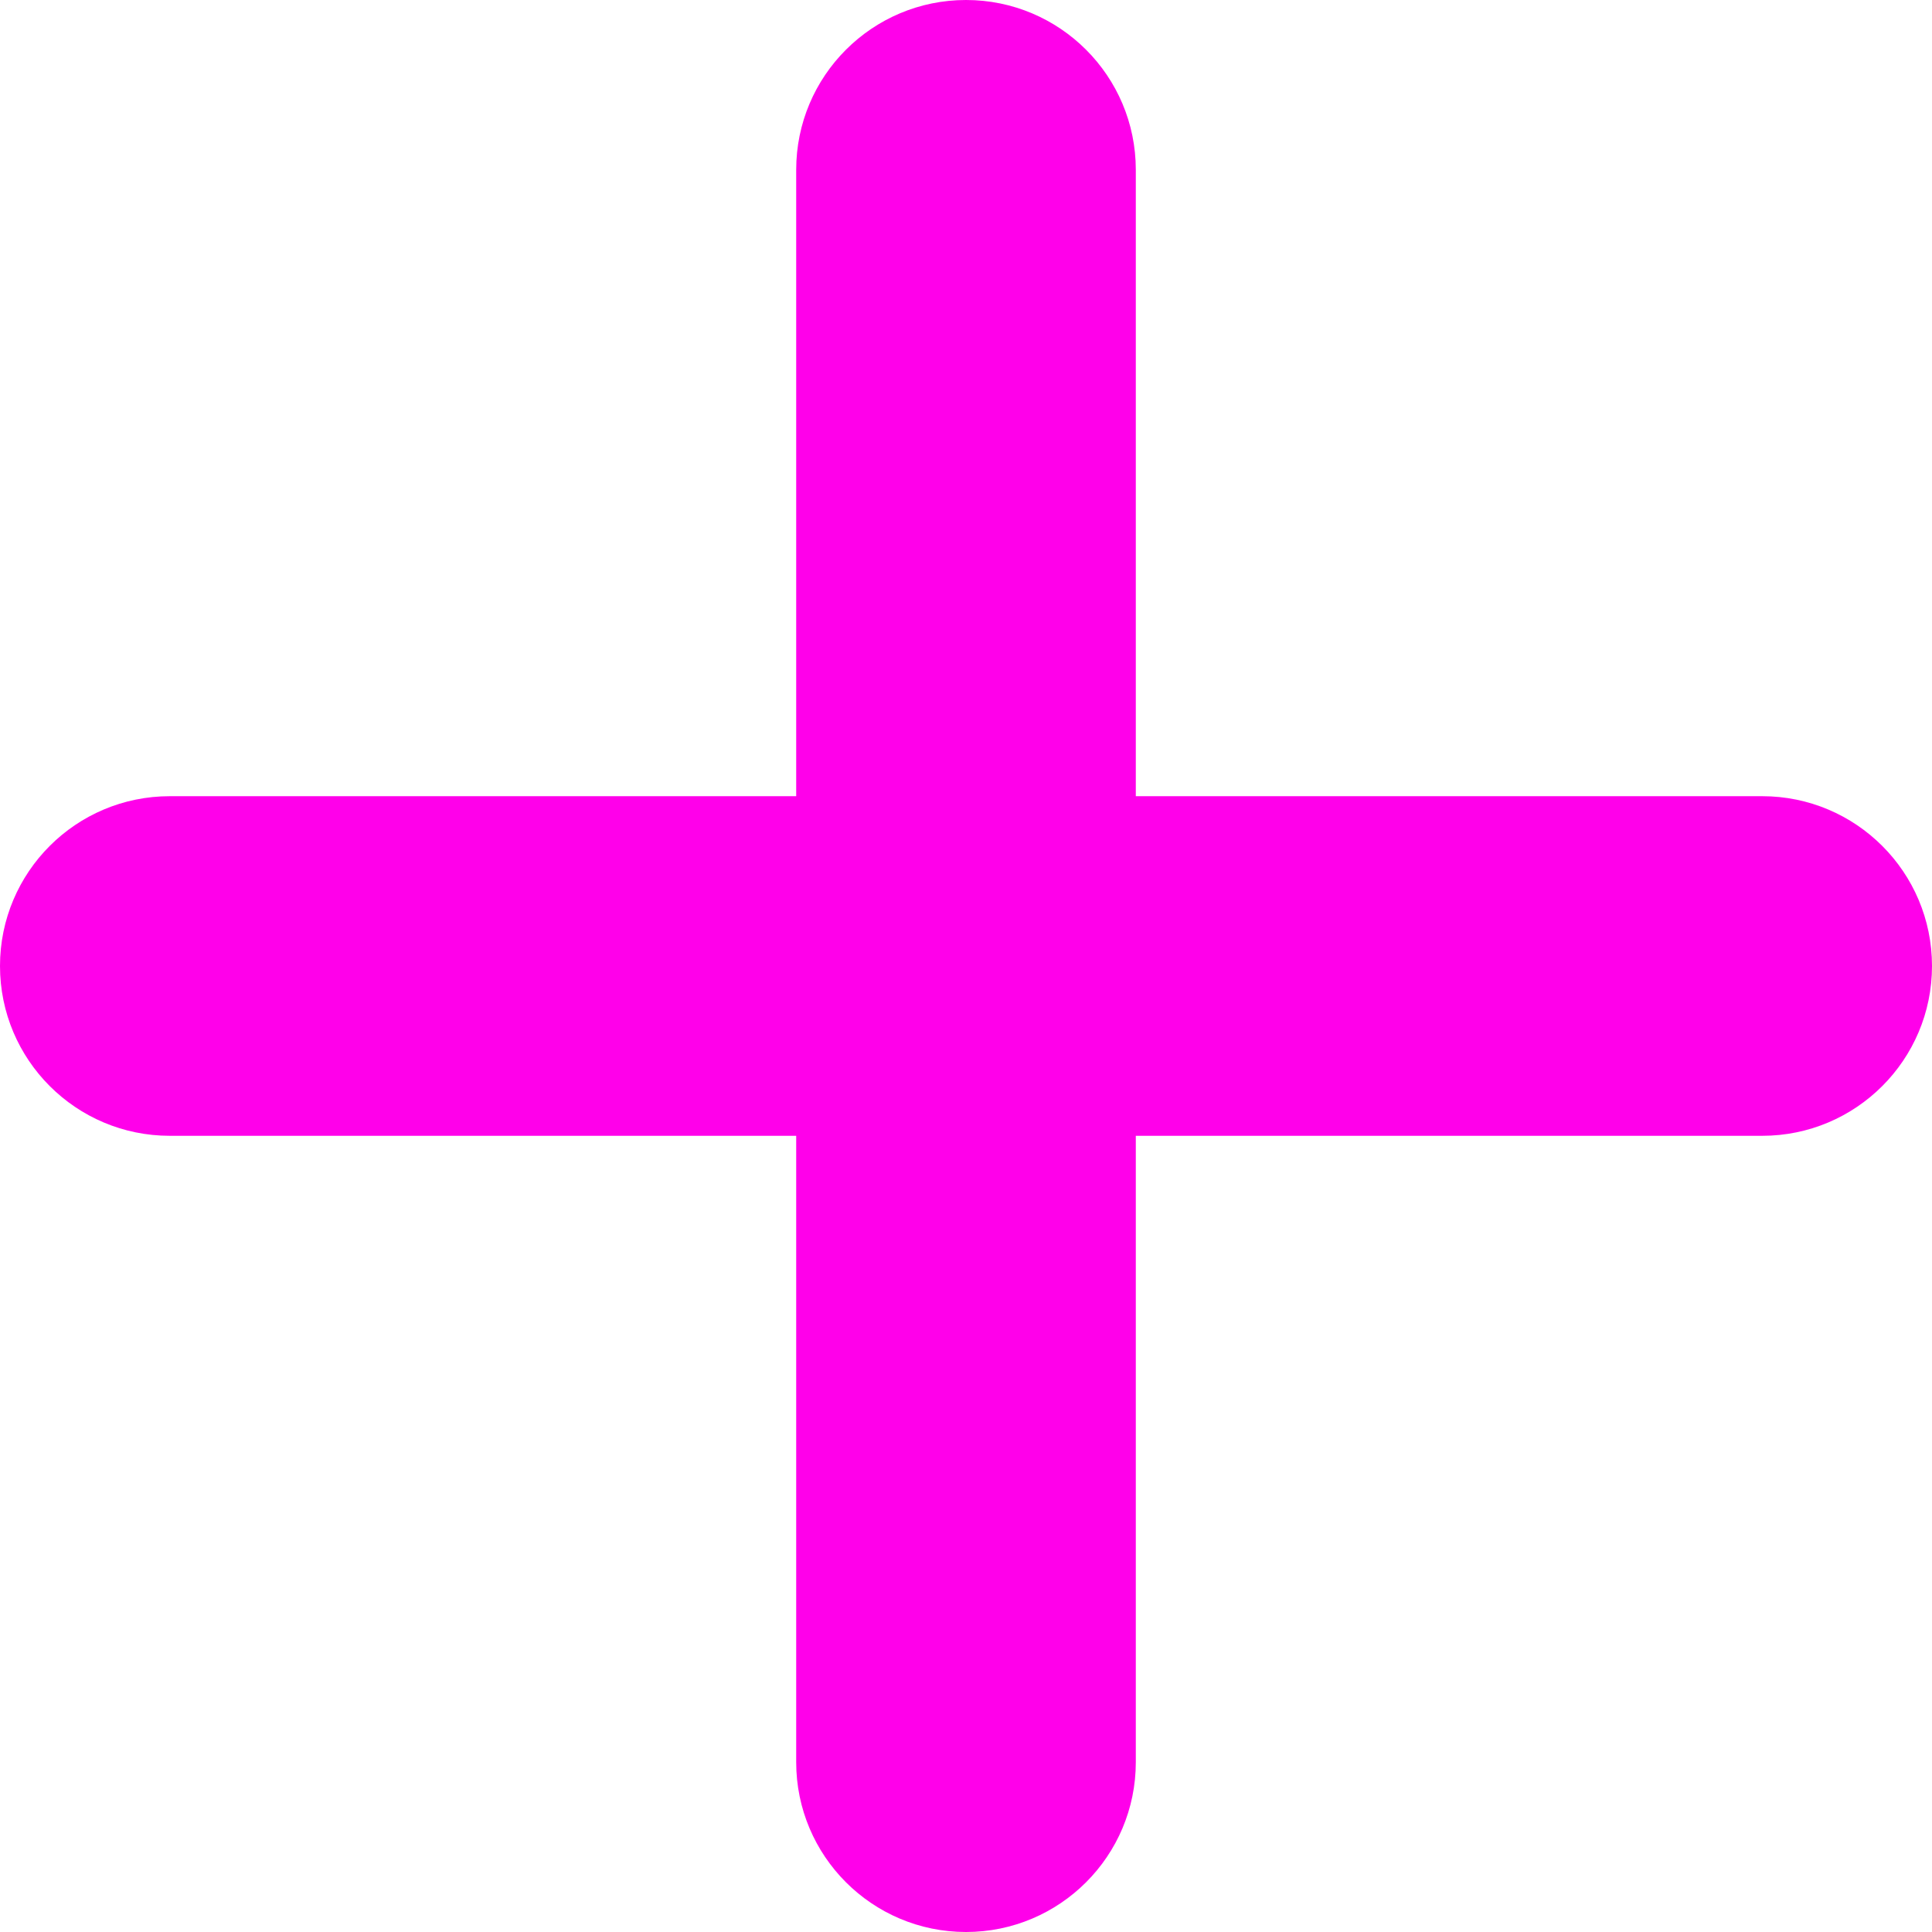 <?xml version="1.0" encoding="UTF-8"?> <svg xmlns="http://www.w3.org/2000/svg" width="100" height="100" viewBox="0 0 100 100" fill="none"> <path d="M91.211 41.211H58.789V8.789C58.789 3.935 54.854 0 50 0C45.146 0 41.211 3.935 41.211 8.789V41.211H8.789C3.935 41.211 0 45.146 0 50C0 54.854 3.935 58.789 8.789 58.789H41.211V91.211C41.211 96.065 45.146 100 50 100C54.854 100 58.789 96.065 58.789 91.211V58.789H91.211C96.065 58.789 100 54.854 100 50C100 45.146 96.065 41.211 91.211 41.211Z" fill="#FF00EA"></path> </svg> 